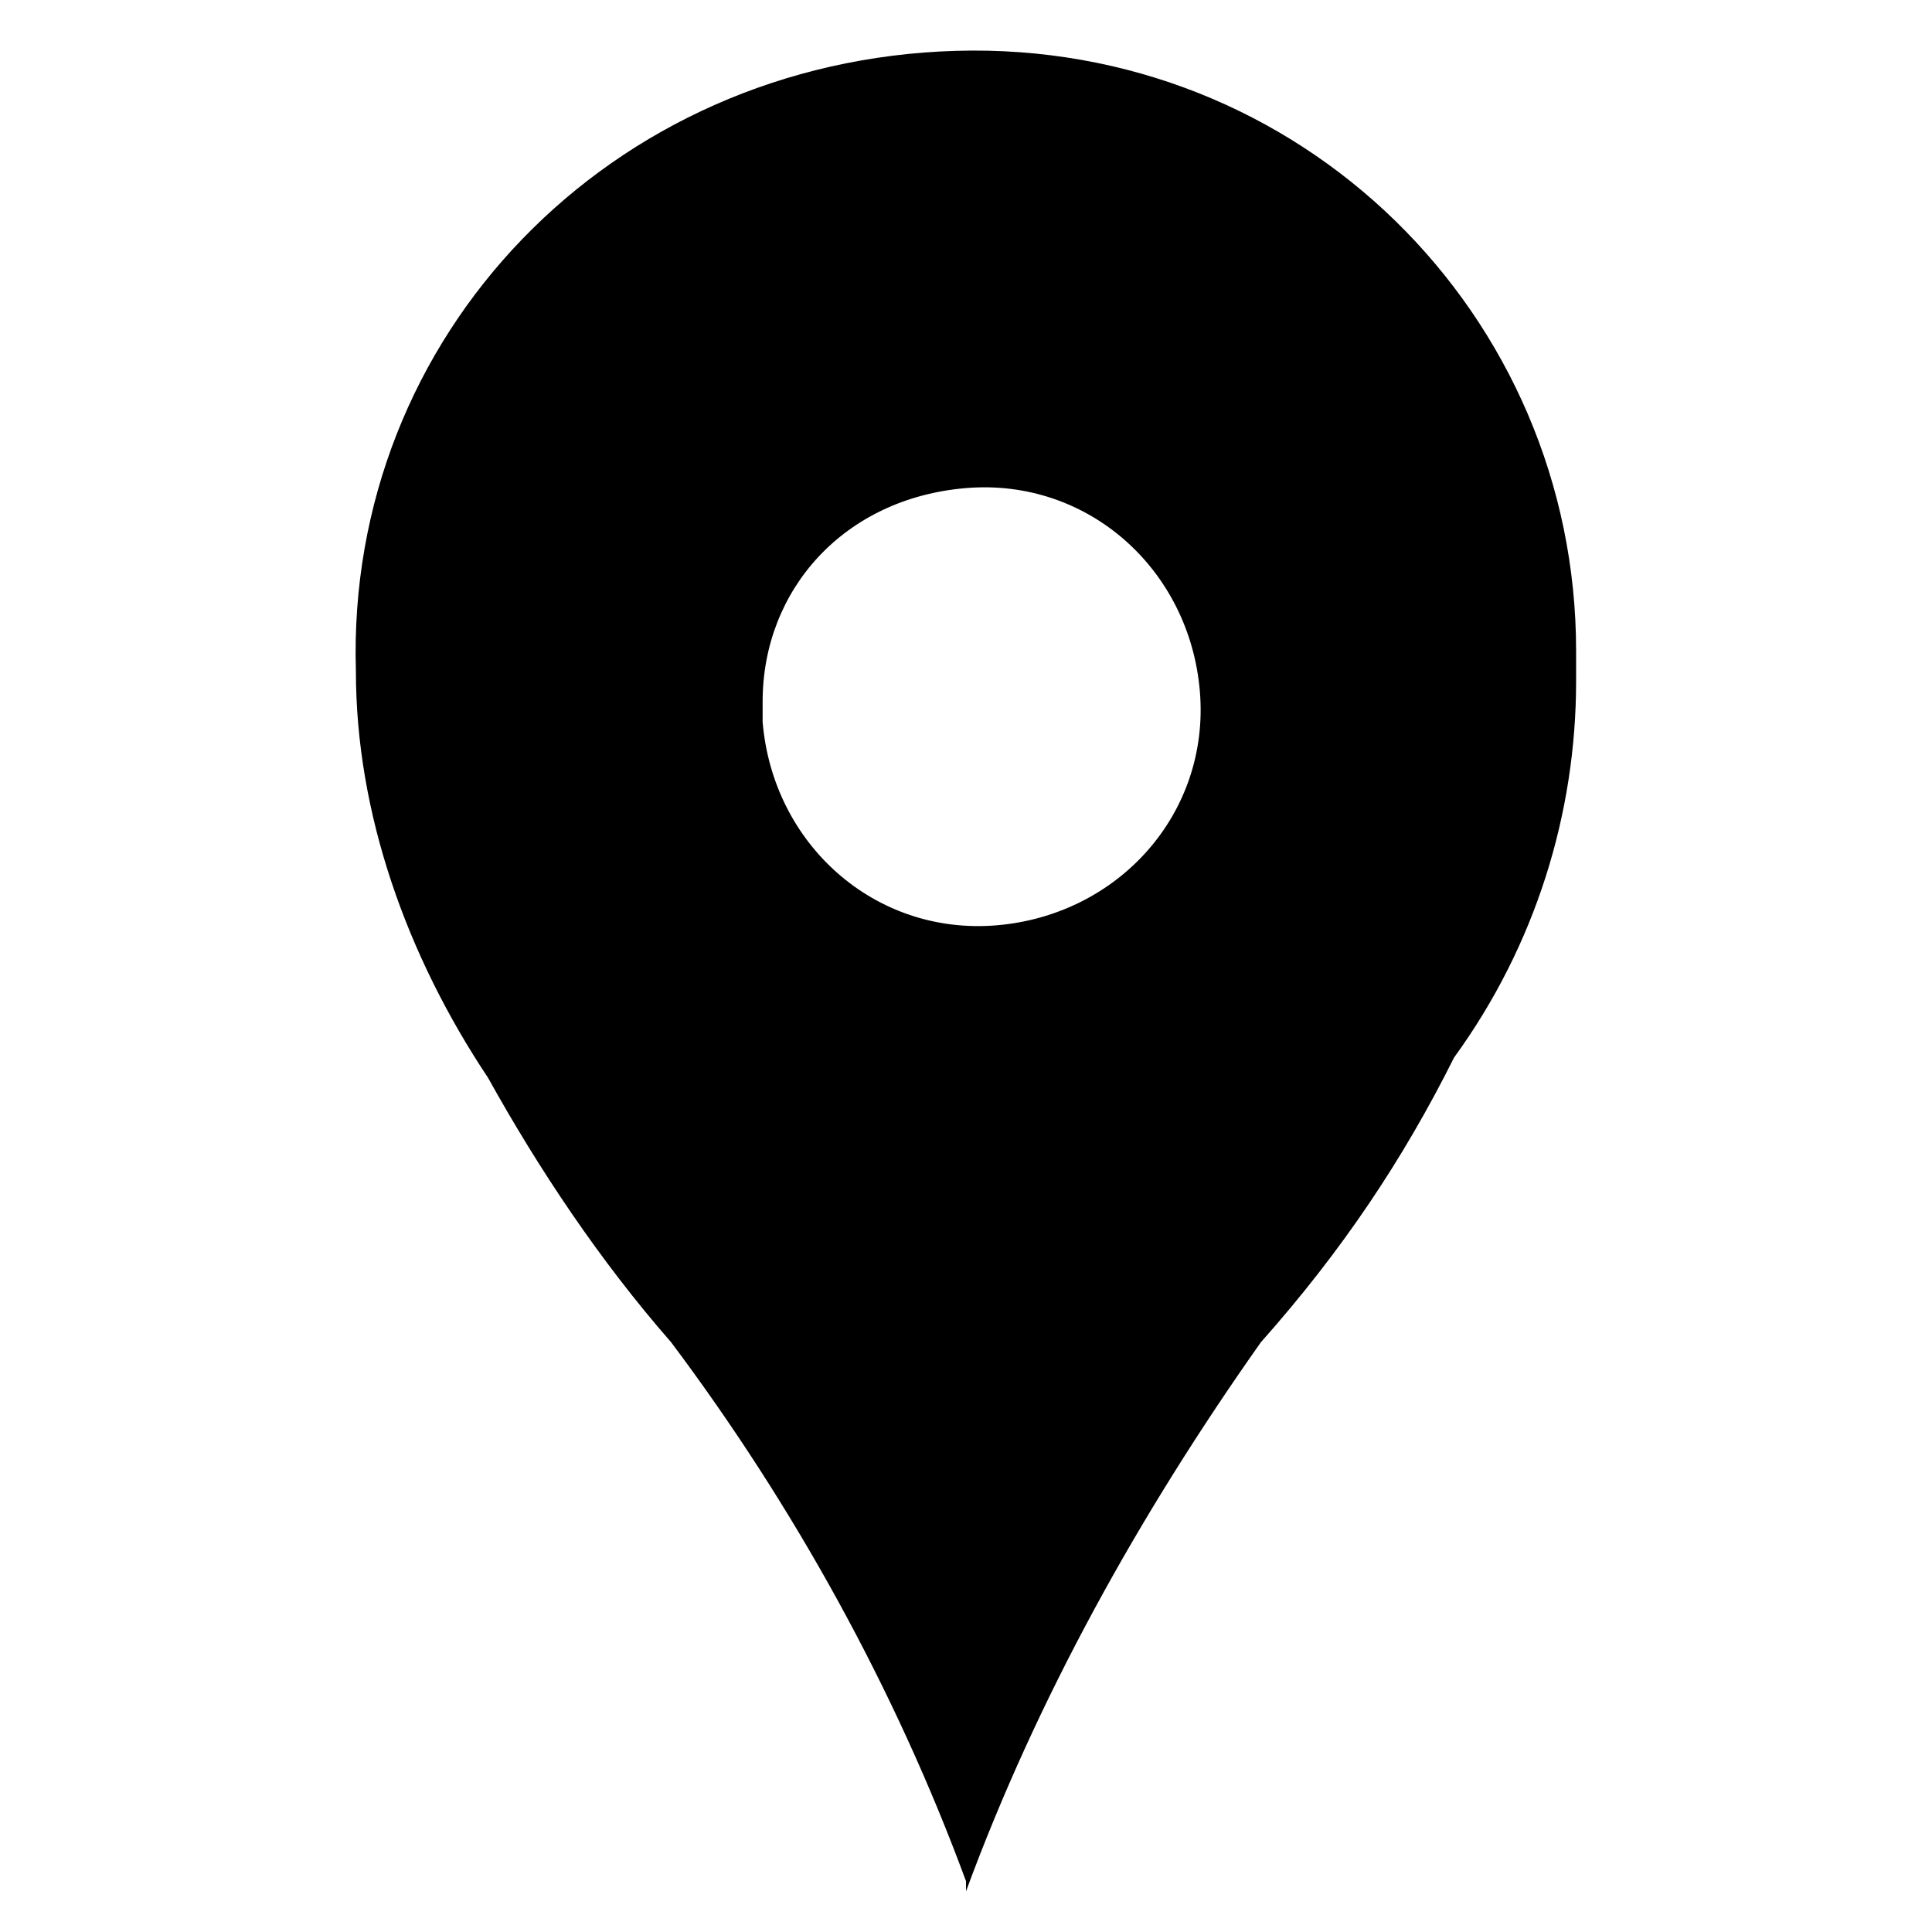 <svg xmlns="http://www.w3.org/2000/svg" viewBox="0 0 19 19" xml:space="preserve" width="15" height="15"><style>path { fill: #000;}</style><path d="M14.3 10.4c-.5 1-1.1 1.9-1.9 2.8-1.2 1.7-2.2 3.5-2.9 5.4v-.1c-.7-1.9-1.7-3.7-2.9-5.3-.7-.8-1.3-1.7-1.8-2.6C4 9.4 3.5 8 3.5 6.6 3.4 3.3 6 .6 9.4.5s6.1 2.6 6.1 5.9v.3c0 1.3-.4 2.6-1.2 3.7zM9.5 4.8c1.2-.1 2.2.8 2.3 2S11 9 9.8 9.1c-1.2.1-2.2-.8-2.3-2v-.2c0-1.1.8-2 2-2.1z" fill-rule="evenodd" clip-rule="evenodd"/></svg>